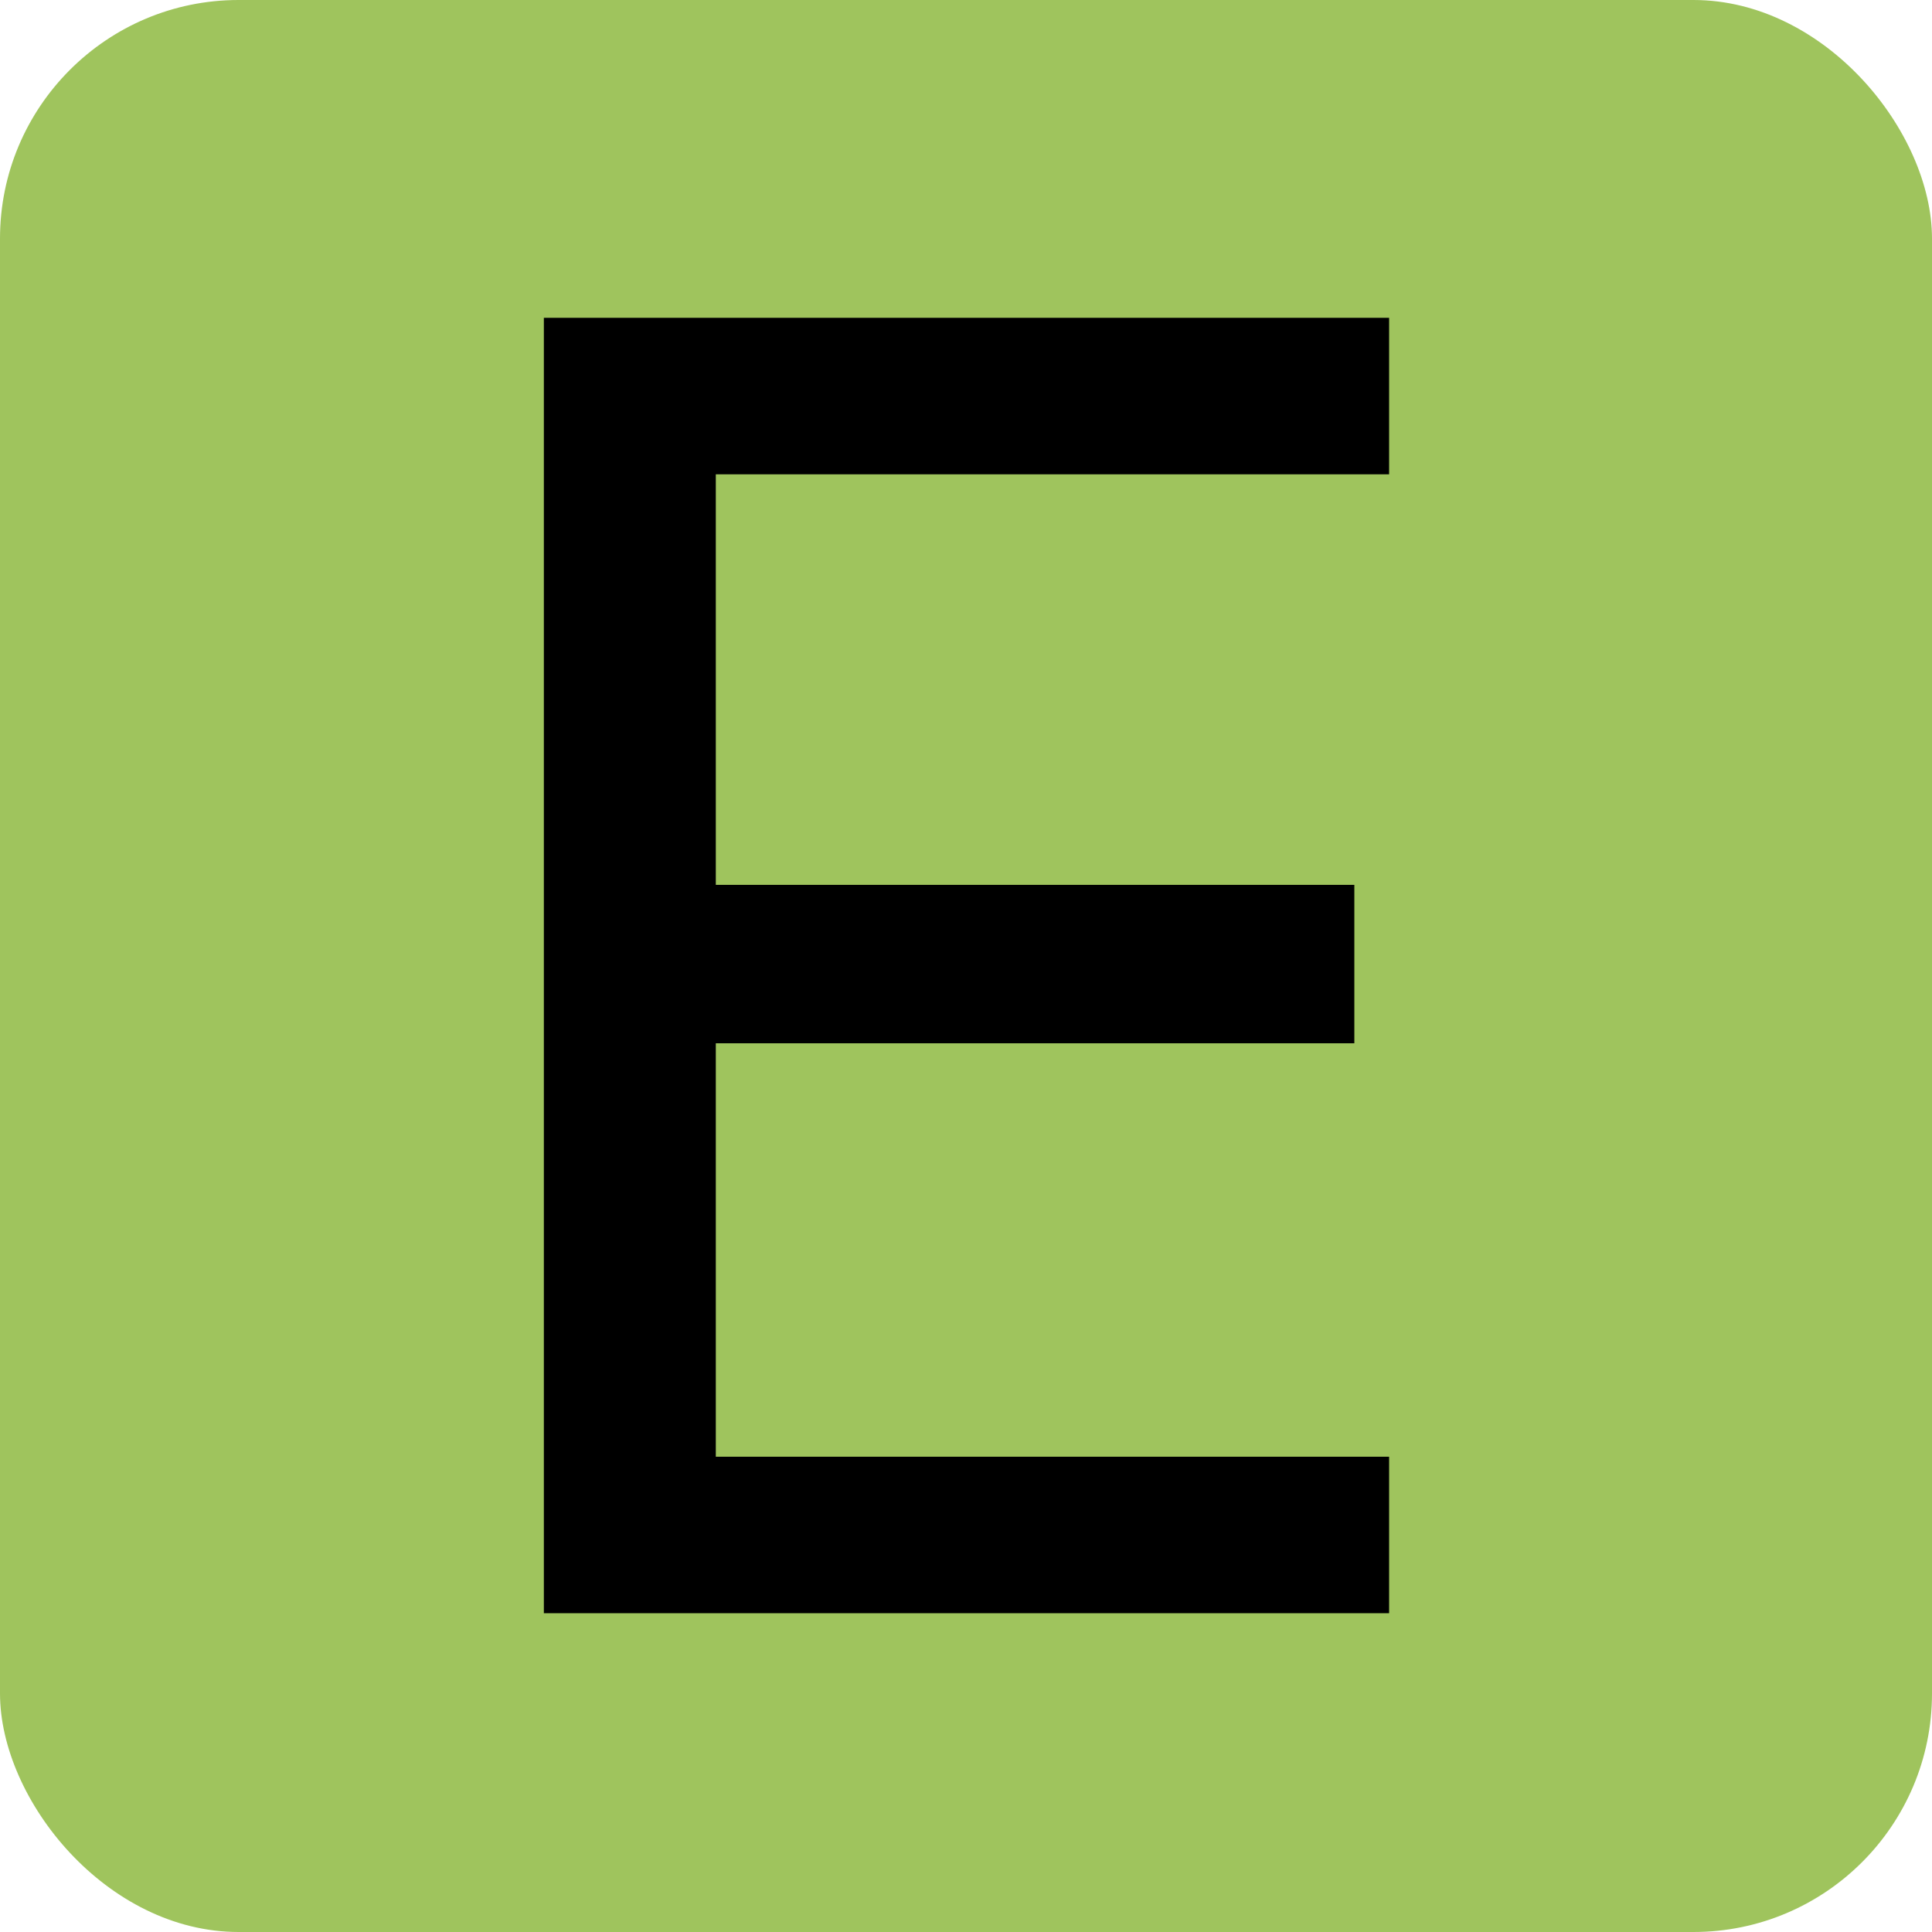 <?xml version="1.0" encoding="UTF-8"?>
<svg id="Layer_1" xmlns="http://www.w3.org/2000/svg" version="1.1" viewBox="0 0 200 200">
  <!-- Generator: Adobe Illustrator 29.7.1, SVG Export Plug-In . SVG Version: 2.1.1 Build 8)  -->
  <defs>
    <style>
      .st0 {
        fill: #9fc45d;
      }
    </style>
  </defs>
  <rect class="st0" x="0" y="0" width="200" height="200" rx="24.7" ry="24.7"/>
  <path d="M56.3,167.1V32.9h87.5v16.2h-69.7v42.5h66.1v16.4h-66.1v42.8h69.7v16.2H56.3Z"/>
</svg>